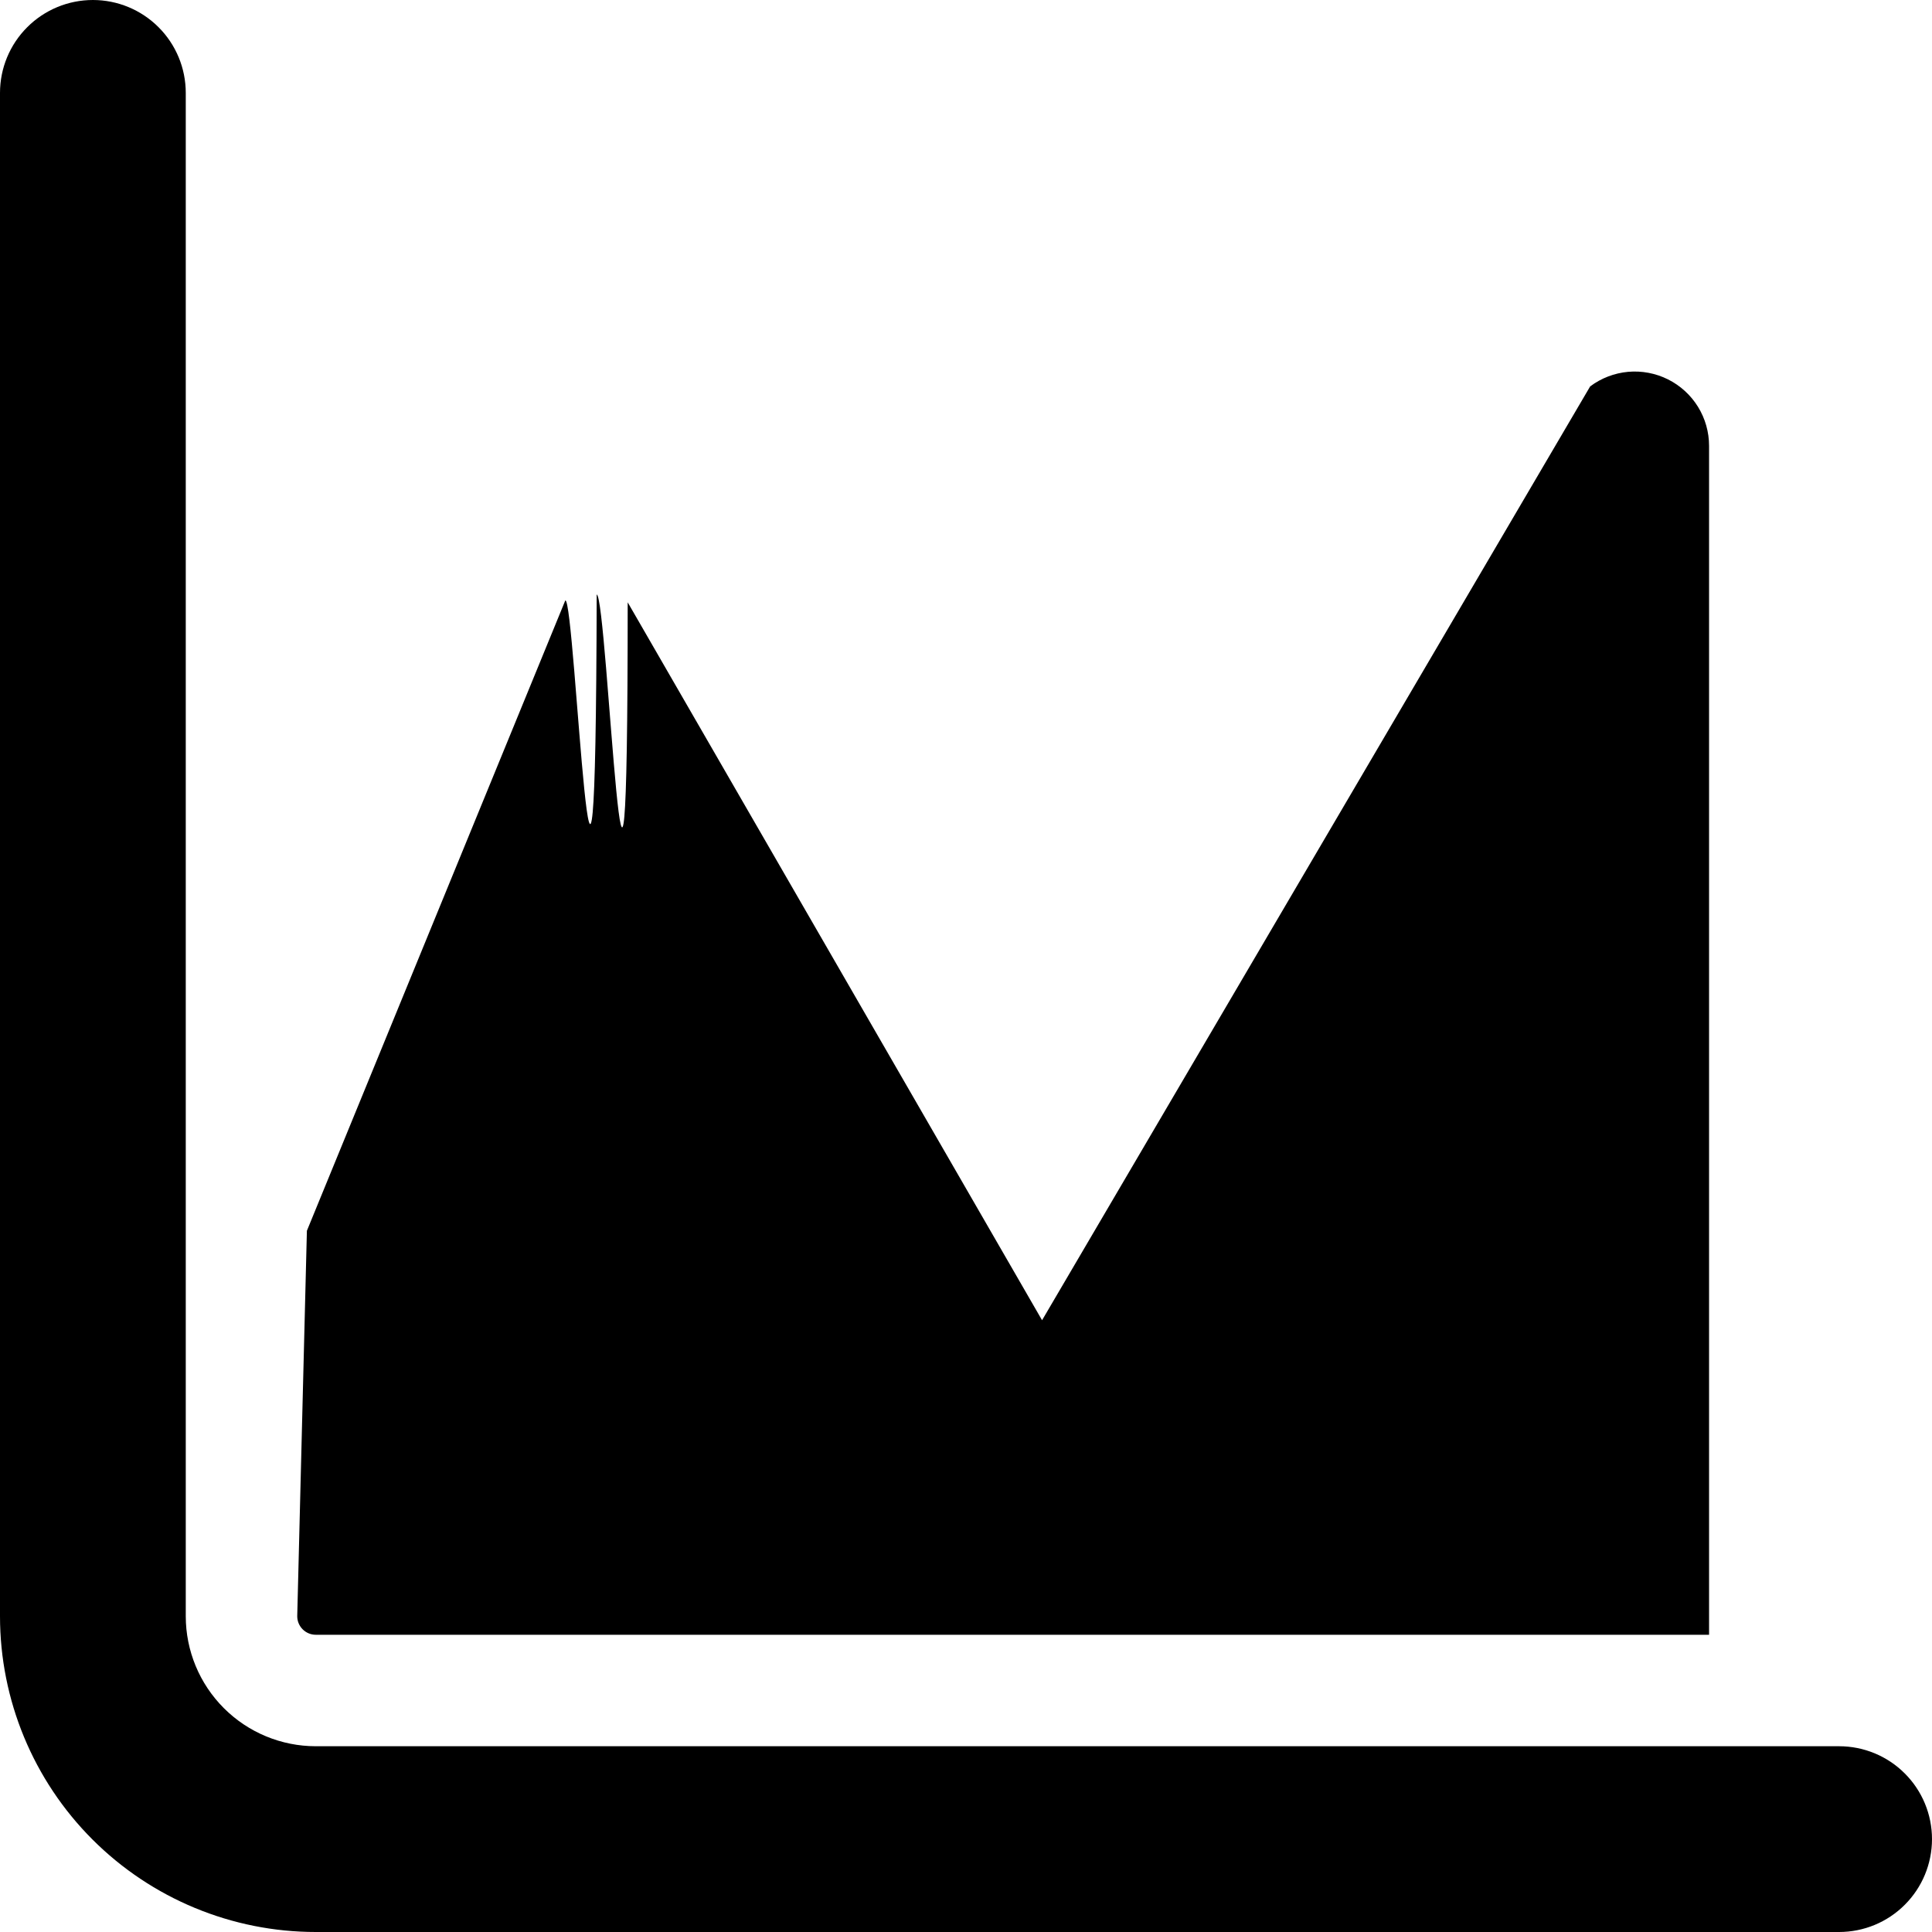 <svg width="46" height="46" viewBox="0 0 46 46" fill="none" xmlns="http://www.w3.org/2000/svg">
<path d="M4.423 2.212C4.423 1.625 4.19 1.062 3.775 0.648C3.361 0.233 2.798 0 2.212 0C1.625 0 1.062 0.233 0.648 0.648C0.233 1.062 0 1.625 0 2.212V38.481C0 40.475 0.792 42.388 2.202 43.798C3.612 45.208 5.525 46 7.519 46H43.788C44.375 46 44.938 45.767 45.352 45.352C45.767 44.938 46 44.375 46 43.788C46 43.202 45.767 42.639 45.352 42.225C44.938 41.81 44.375 41.577 43.788 41.577H7.519C6.698 41.577 5.911 41.251 5.33 40.67C4.749 40.089 4.423 39.302 4.423 38.481V2.212ZM7.519 38.923H40.692V10.615C40.692 10.287 40.601 9.965 40.428 9.685C40.255 9.406 40.008 9.18 39.714 9.033C39.42 8.886 39.091 8.824 38.764 8.853C38.437 8.883 38.124 9.003 37.861 9.2L24.811 31.434L14.945 14.341C14.945 26.5 14.463 14.163 14.207 14.156C14.18 26.421 13.695 14.196 13.459 14.297L7.307 29.304L7.077 38.481C7.077 38.725 7.275 38.923 7.519 38.923Z" fill="black"/>
</svg>
